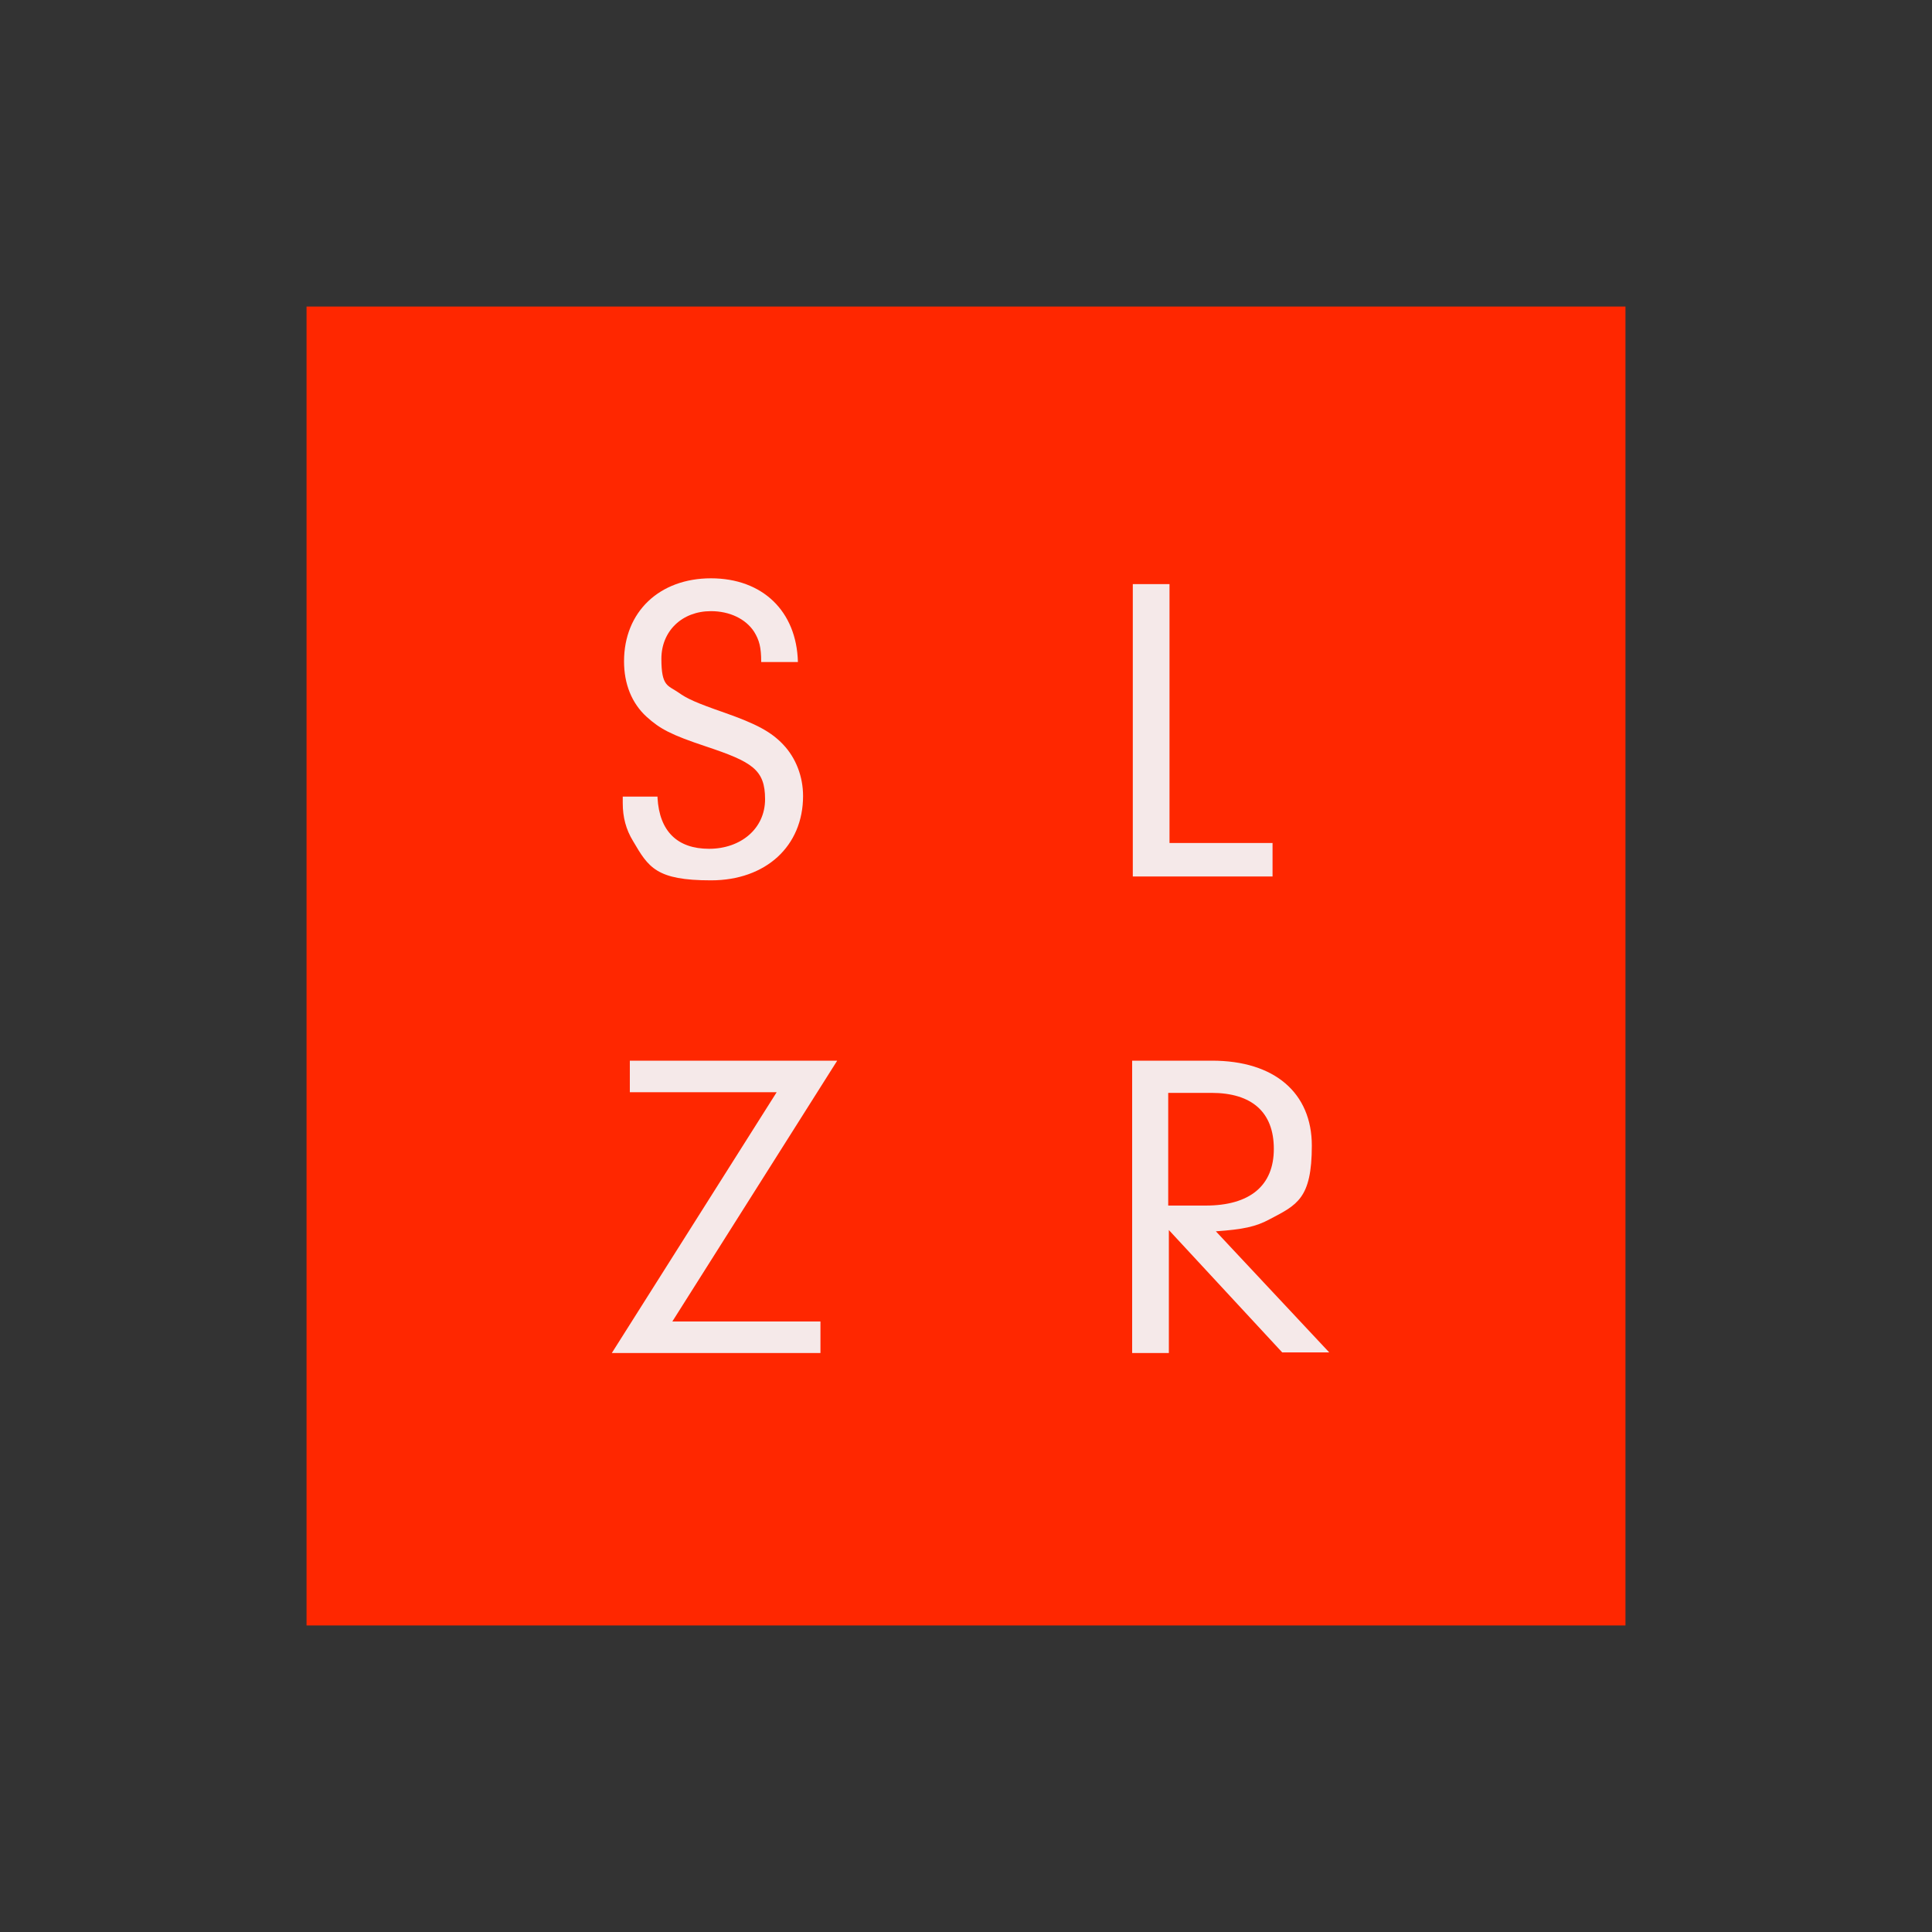 <svg xmlns="http://www.w3.org/2000/svg" id="Layer_1" version="1.1" viewBox="0 0 300 300">
  <rect x="0" y="0" width="300" height="300" fill="#333333" stroke="none"/>
  <!-- Generator: Adobe Illustrator 30.0.0, SVG Export Plug-In . SVG Version: 2.1.1 Build 123)  -->
  <defs>
    <style>
      .st0 {
        fill: #f5e9e9;
      }

      .st1 {
        fill: #ff2700;
      }
    </style>
  </defs>
  <rect class="st1" x="47.6" y="47.6" width="204.8" height="204.8"/>
  <g>
    <path class="st0" d="M102.1,123.9c.3,5.2,3.1,7.9,8,7.9s8.7-3.1,8.7-7.7-2-5.8-9.2-8.2c-5.4-1.8-7.1-2.7-9.2-4.6-2.3-2.1-3.5-5.1-3.5-8.6,0-7.7,5.5-12.9,13.5-12.9s13.3,5.1,13.5,13h-5.7c0-2.3-.3-3.4-1.1-4.7-1.3-2-3.8-3.2-6.7-3.2-4.5,0-7.7,3.1-7.7,7.4s1,4.1,2.6,5.2c1.4,1,2.7,1.6,7.3,3.2,4.8,1.7,7.1,2.9,9,4.9,2,2.1,3.1,5,3.1,8,0,7.8-5.8,13.1-14.3,13.1s-9.7-2-12.1-6.1c-1.1-1.8-1.6-3.7-1.6-5.9v-1h5.4Z"/>
    <path class="st0" d="M197.6,130.9v5.2h-21.7v-45.4h5.7v40.2h16Z"/>
    <path class="st0" d="M127.4,205.2v4.9h-32.4l25.6-40.5h-22.8v-4.9h32.2l-25.6,40.5h23Z"/>
    <path class="st0" d="M181.5,210.1h-5.7v-45.4h12.4c9.7,0,15.5,5,15.5,13.2s-2.3,9.2-6.5,11.4c-2.2,1.2-4.2,1.6-8.4,1.9l17.6,18.8h-7.3l-17.6-19v19ZM187.2,187.2c6.9,0,10.6-3.1,10.6-8.8s-3.4-8.7-9.7-8.7h-6.7v17.5h5.7Z"/>
  </g>
</svg>
